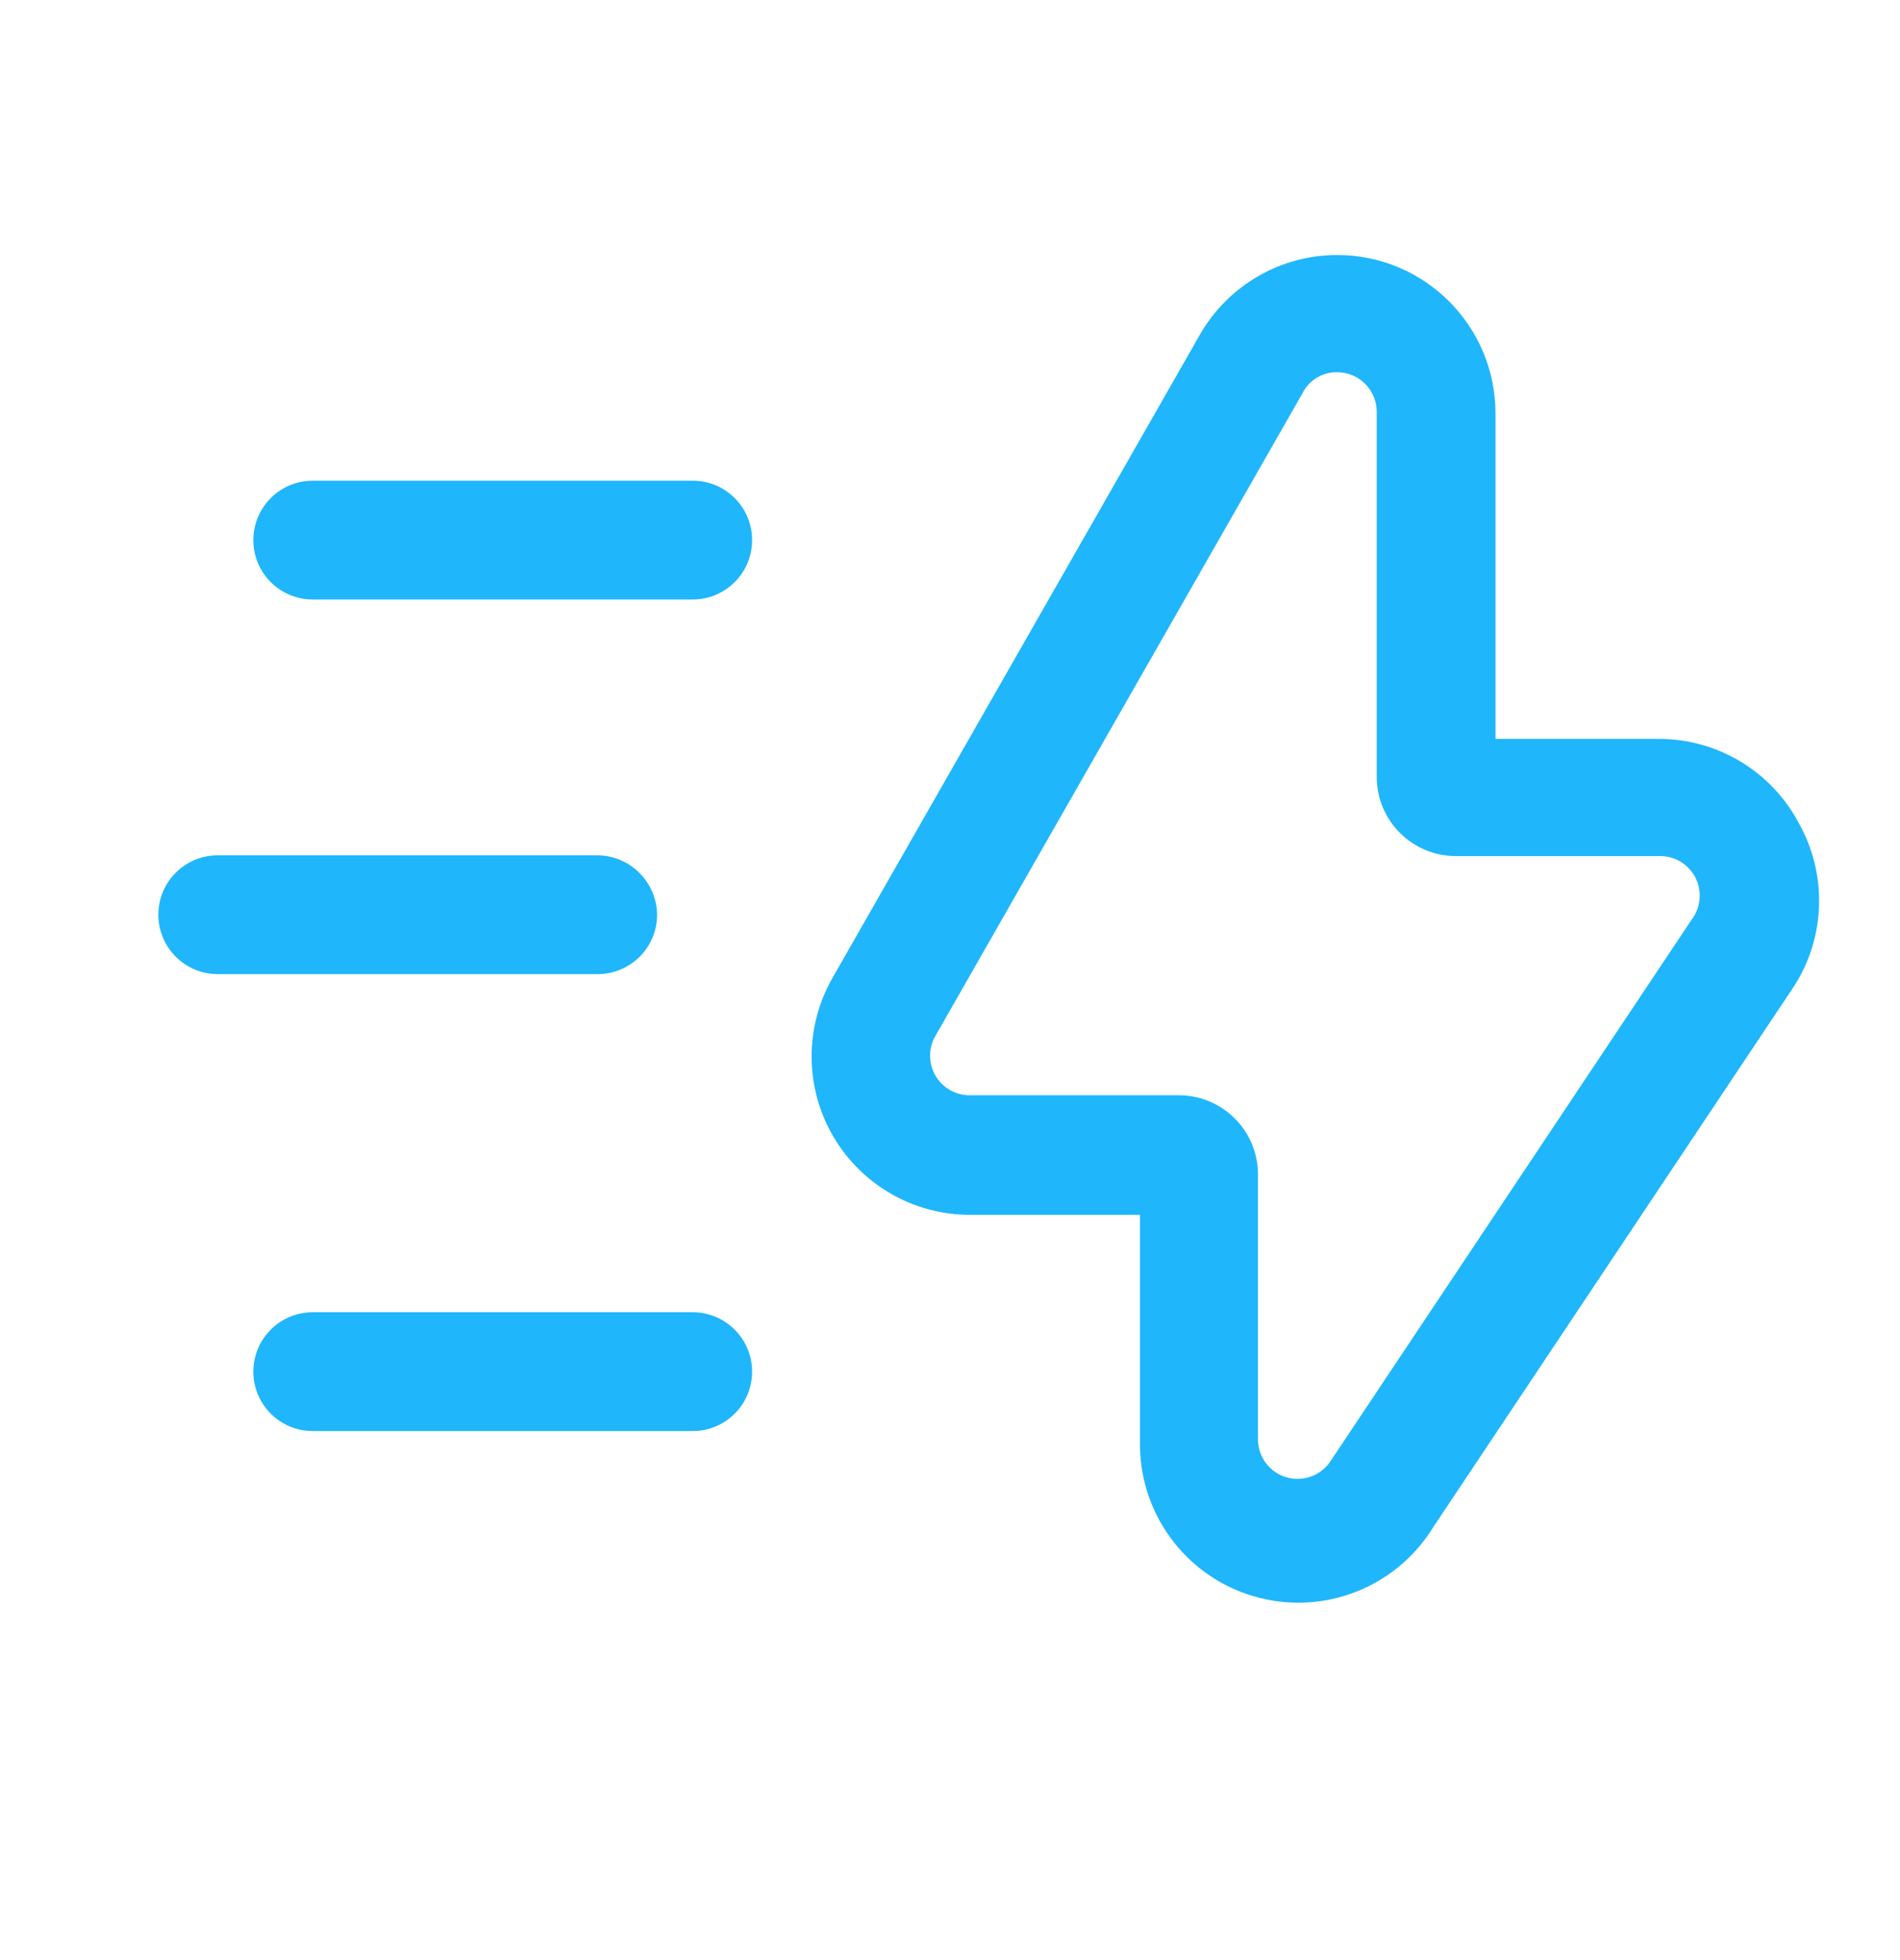 <svg width="32" height="33" viewBox="0 0 32 33" fill="none" xmlns="http://www.w3.org/2000/svg">
<g id="Interface essential/instant">
<g id="Icon">
<path fill-rule="evenodd" clip-rule="evenodd" d="M27.933 12.44C28.921 12.438 29.829 12.981 30.293 13.853C30.775 14.707 30.75 15.757 30.227 16.587L24.133 25.72C23.5 26.743 22.26 27.215 21.106 26.872C19.952 26.529 19.172 25.456 19.2 24.253V20.453H16.347C15.392 20.457 14.508 19.95 14.029 19.125C13.55 18.299 13.549 17.28 14.027 16.453L20.213 5.627C20.689 4.802 21.568 4.294 22.52 4.293C23.993 4.293 25.187 5.487 25.187 6.96V12.44H27.933ZM22.4 24.613L28.493 15.48C28.648 15.274 28.67 14.998 28.551 14.769C28.431 14.541 28.191 14.403 27.933 14.413H24.52C23.784 14.413 23.187 13.816 23.187 13.08V6.933C23.187 6.754 23.115 6.582 22.987 6.457C22.859 6.332 22.686 6.263 22.507 6.267C22.262 6.267 22.04 6.407 21.933 6.627L15.747 17.453C15.633 17.66 15.638 17.911 15.758 18.114C15.879 18.317 16.098 18.441 16.333 18.44H19.853C20.59 18.44 21.187 19.037 21.187 19.773V24.24C21.19 24.529 21.38 24.784 21.657 24.869C21.934 24.954 22.234 24.851 22.4 24.613Z" fill="#1FB6FC"/>
<path d="M11.667 8.093H5.267C4.714 8.093 4.267 8.541 4.267 9.093C4.267 9.646 4.714 10.093 5.267 10.093H11.667C12.219 10.093 12.667 9.646 12.667 9.093C12.667 8.541 12.219 8.093 11.667 8.093Z" fill="#1FB6FC"/>
<path d="M11.067 15.4C11.059 14.851 10.616 14.407 10.067 14.4H3.667C3.114 14.4 2.667 14.848 2.667 15.4C2.667 15.952 3.114 16.4 3.667 16.4H10.067C10.332 16.4 10.586 16.294 10.774 16.107C10.961 15.919 11.067 15.665 11.067 15.4Z" fill="#1FB6FC"/>
<path d="M11.667 22.093H5.267C4.714 22.093 4.267 22.541 4.267 23.093C4.267 23.645 4.714 24.093 5.267 24.093H11.667C12.219 24.093 12.667 23.645 12.667 23.093C12.667 22.541 12.219 22.093 11.667 22.093Z" fill="#1FB6FC"/>
</g>
</g>
</svg>
